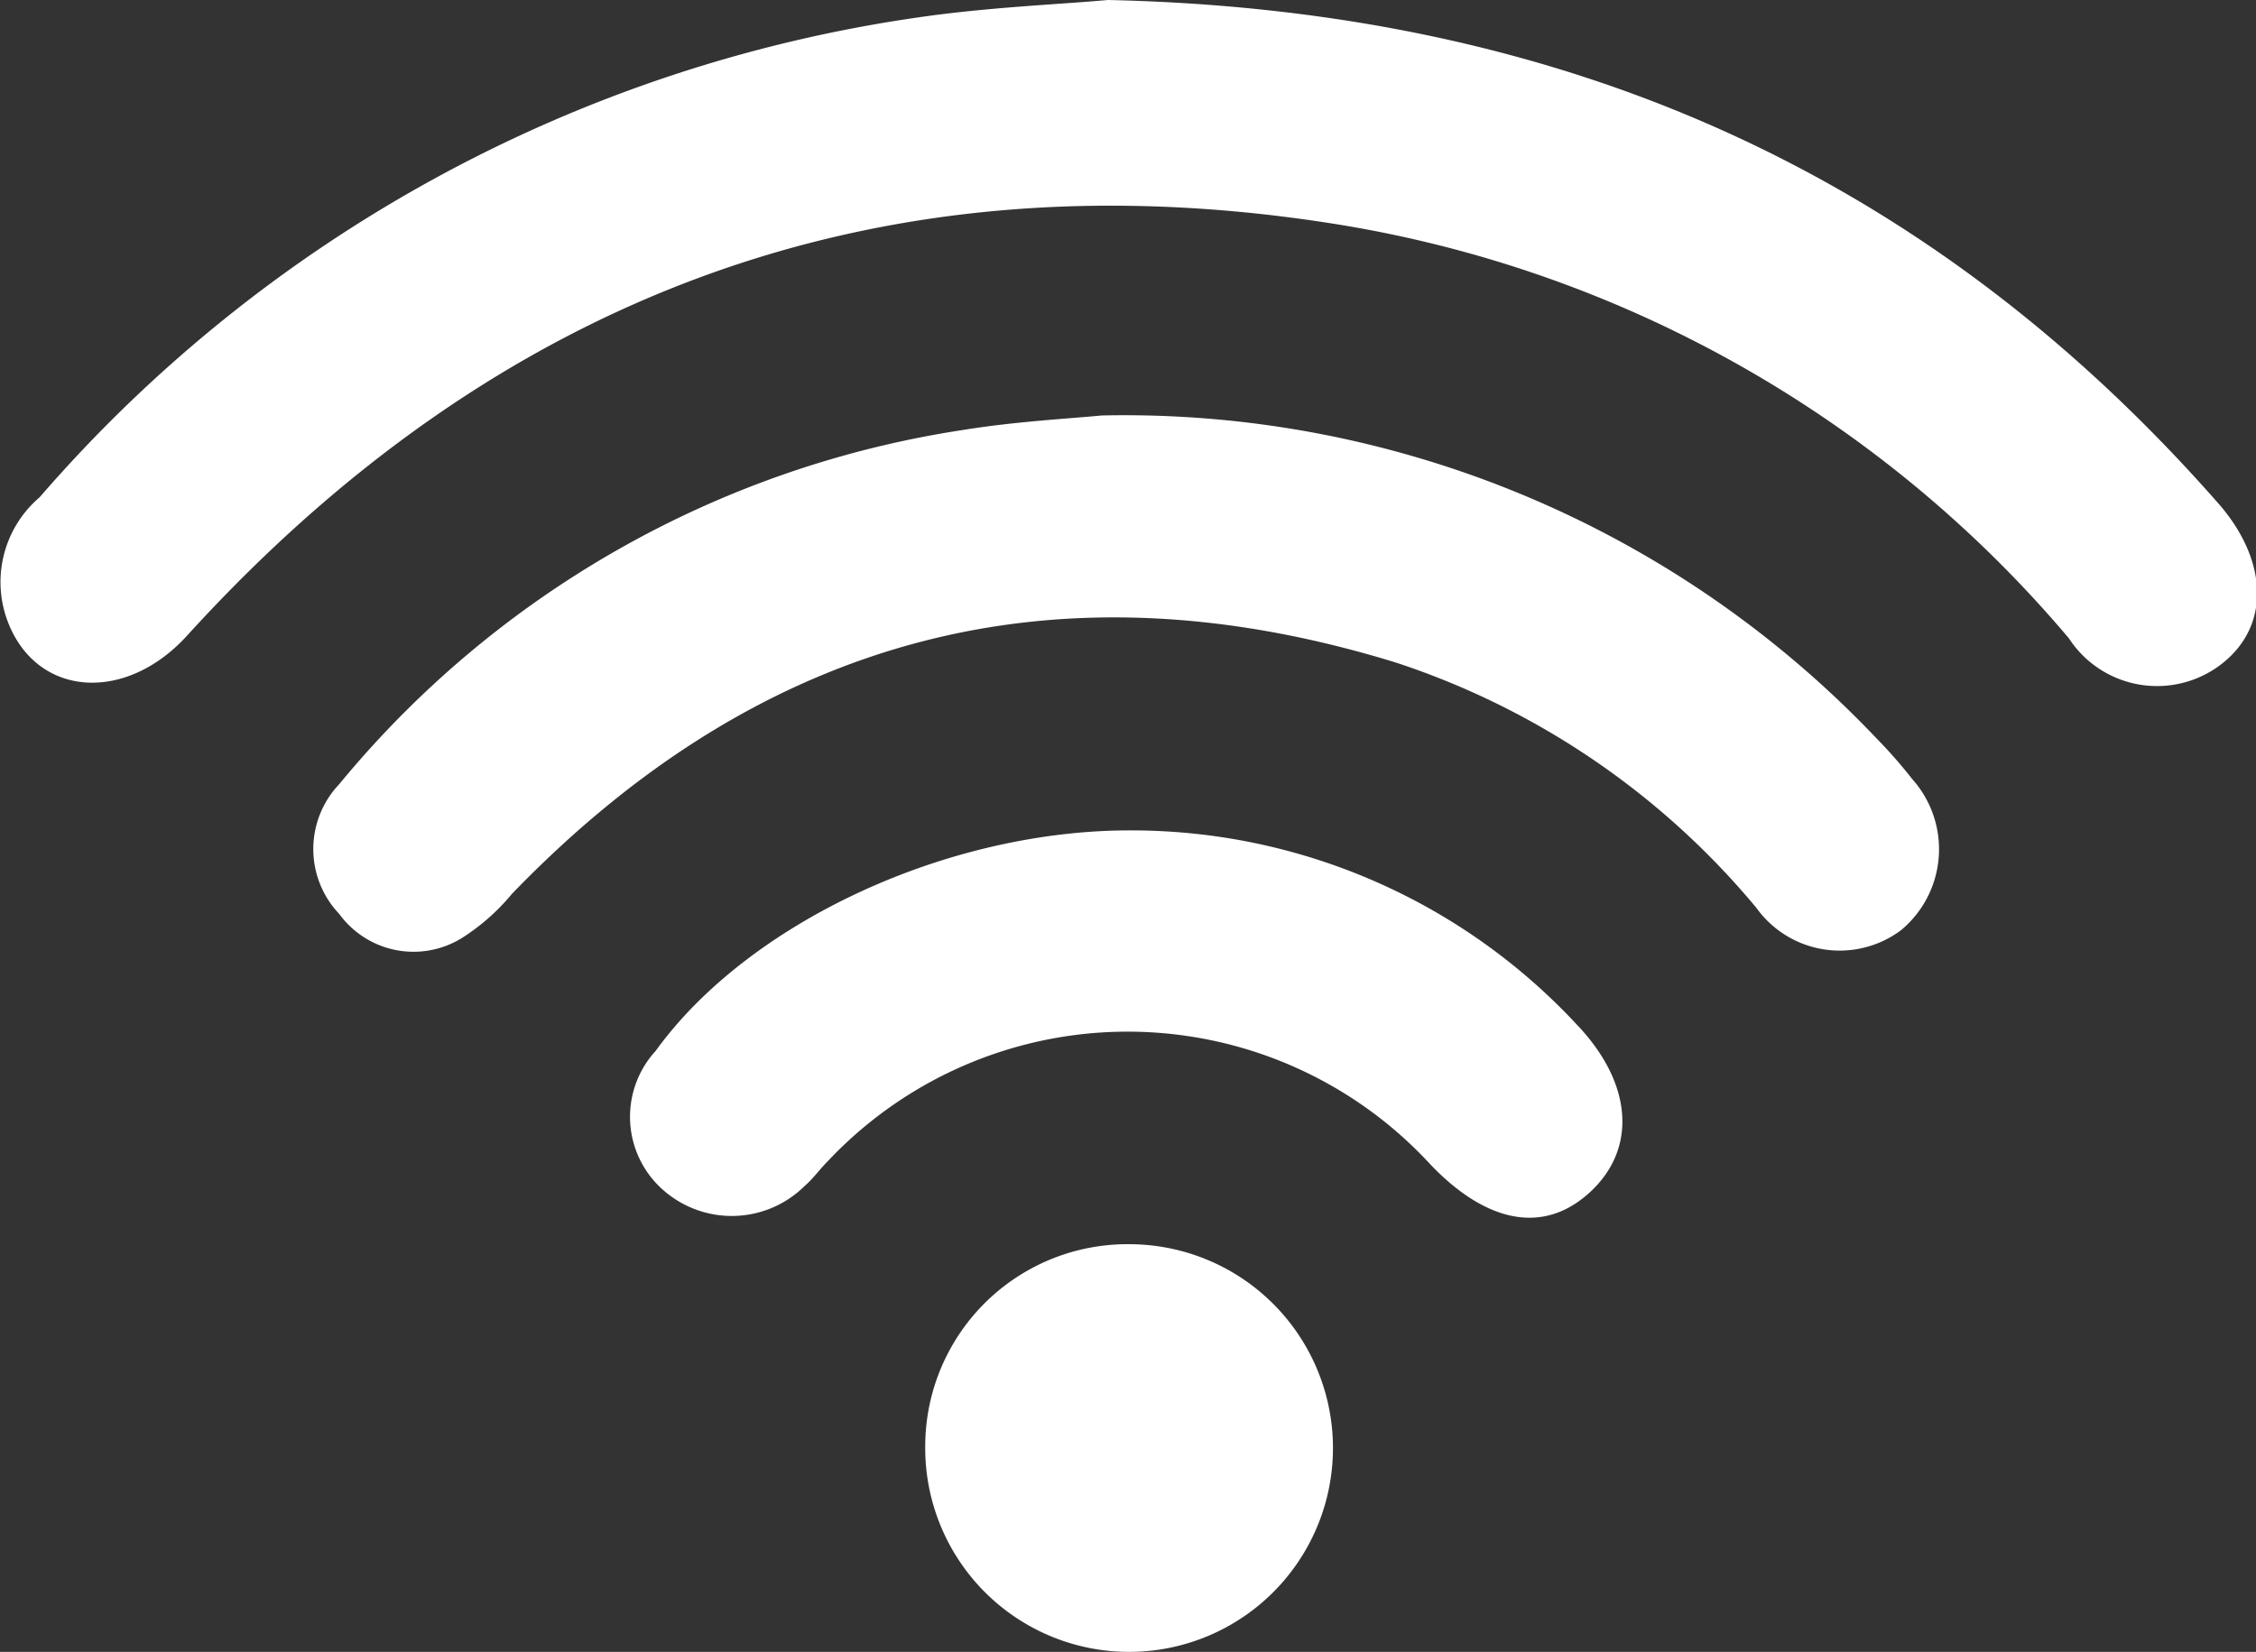 <svg xmlns="http://www.w3.org/2000/svg" viewBox="0 0 40.5 29.66"><rect x="0" y="0" width="40.5" height="29.66" fill="#333333" stroke="none"/><g id="intro"><g id="DUlEbV.tif"><path d="M19.89,0c8.17.18,14.7,3.1,19.9,9,.9,1,1,2.19.12,2.9a1.89,1.89,0,0,1-2.77-.44A21.71,21.71,0,0,0,23.83,4C15.71,2.75,8.89,5.34,3.37,11.4,2.29,12.6.74,12.53.18,11.26A2,2,0,0,1,.71,8.93,25.69,25.69,0,0,1,16.5.31C17.74.13,19,.08,19.89,0Z" style="fill:#fff"/><path d="M19.78,7.46a18.62,18.62,0,0,1,13.91,5.8,8.8,8.8,0,0,1,.64.73,1.89,1.89,0,0,1-.2,2.71,1.84,1.84,0,0,1-2.6-.4,14.16,14.16,0,0,0-6.46-4.4C18.92,10,13.64,11.44,9.19,16.05a3.82,3.82,0,0,1-.91.8,1.65,1.65,0,0,1-2.19-.44,1.69,1.69,0,0,1,0-2.33A18,18,0,0,1,17.29,7.72C18.21,7.57,19.15,7.52,19.78,7.46Z" style="fill:#fff"/><path d="M20.31,14.91a10.92,10.92,0,0,1,8,3.49c1,1.05,1.08,2.22.24,3s-1.87.55-2.86-.48a7.39,7.39,0,0,0-10.83-.07c-.14.14-.26.31-.41.44a1.86,1.86,0,0,1-2.53.09,1.75,1.75,0,0,1-.15-2.51C13.43,16.57,17,14.9,20.31,14.91Z" style="fill:#fff"/><path d="M20.28,22.34a3.66,3.66,0,1,1-3.67,3.6A3.63,3.63,0,0,1,20.28,22.34Z" style="fill:#fff"/></g></g></svg>